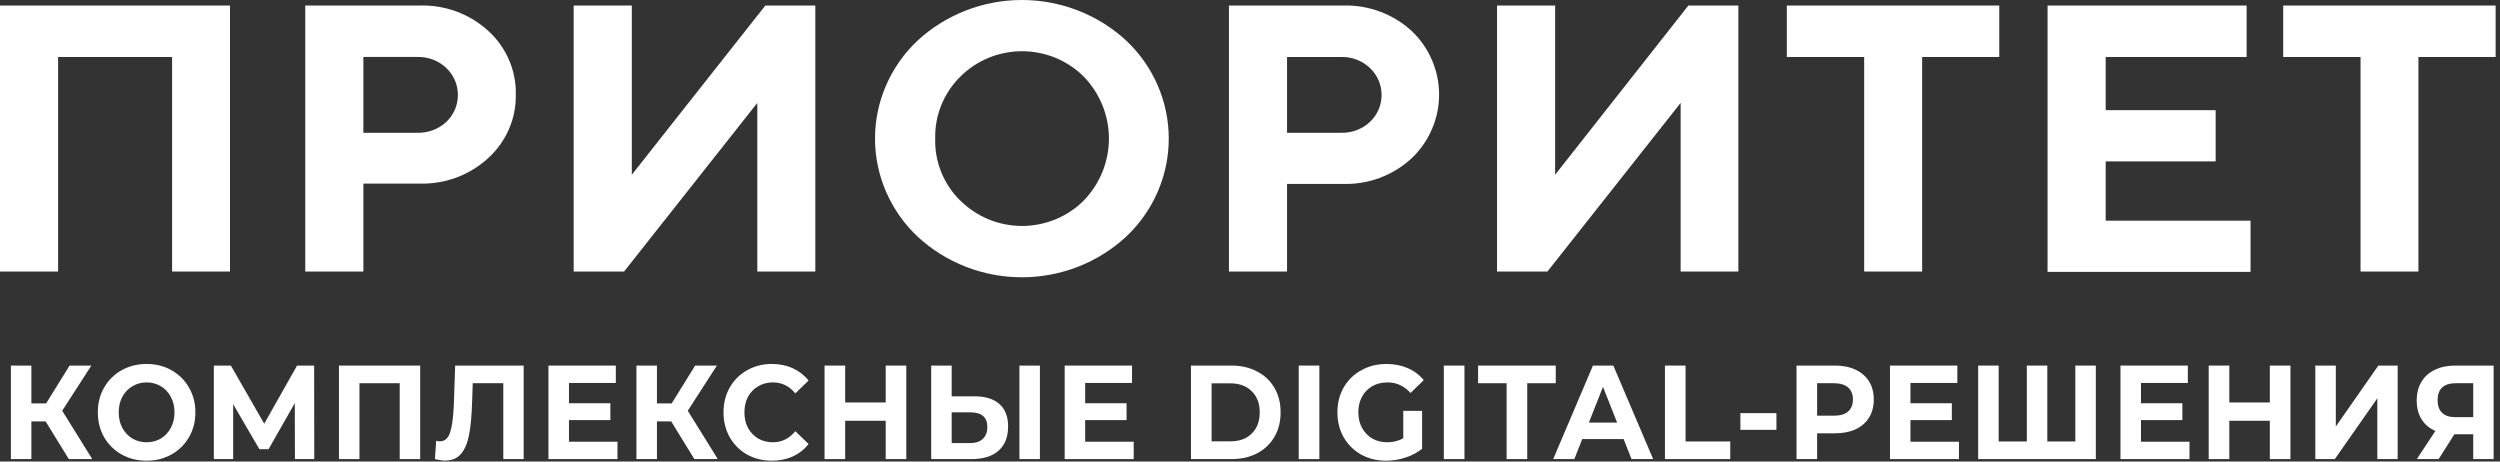 <?xml version="1.0" encoding="UTF-8"?> <svg xmlns="http://www.w3.org/2000/svg" viewBox="0 0 92.089 17" fill="none"><rect x="0" y="0" width="92.089" height="17" fill="#333333" stroke="none"/><path d="M1.681 15.523H1.156V16.911H0.401V13.466H1.156V14.859H1.7L2.563 13.466H3.365L2.291 15.13L3.398 16.911H2.535L1.681 15.523Z" fill="white"></path><path d="M5.401 16.97C5.06 16.97 4.752 16.893 4.477 16.739C4.205 16.585 3.99 16.373 3.834 16.104C3.681 15.832 3.604 15.527 3.604 15.189C3.604 14.851 3.681 14.547 3.834 14.278C3.99 14.006 4.205 13.793 4.477 13.639C4.752 13.484 5.06 13.407 5.401 13.407C5.741 13.407 6.048 13.484 6.32 13.639C6.592 13.793 6.806 14.006 6.962 14.278C7.119 14.547 7.197 14.851 7.197 15.189C7.197 15.527 7.119 15.832 6.962 16.104C6.806 16.373 6.592 16.585 6.32 16.739C6.048 16.893 5.741 16.97 5.401 16.97ZM5.401 16.291C5.594 16.291 5.77 16.245 5.926 16.153C6.082 16.058 6.204 15.927 6.292 15.76C6.382 15.592 6.428 15.402 6.428 15.189C6.428 14.975 6.382 14.785 6.292 14.618C6.204 14.451 6.082 14.321 5.926 14.229C5.77 14.134 5.594 14.086 5.401 14.086C5.207 14.086 5.032 14.134 4.875 14.229C4.719 14.321 4.595 14.451 4.505 14.618C4.417 14.785 4.373 14.975 4.373 15.189C4.373 15.402 4.417 15.592 4.505 15.76C4.595 15.927 4.719 16.058 4.875 16.153C5.032 16.245 5.207 16.291 5.401 16.291Z" fill="white"></path><path d="M10.864 16.911L10.859 14.849L9.893 16.547H9.555L8.589 14.889V16.911H7.876V13.466H8.504L9.733 15.607L10.943 13.466H11.572L11.576 16.911H10.864Z" fill="white"></path><path d="M15.478 13.466V16.911H14.723V14.116H13.241V16.911H12.486V13.466H15.478Z" fill="white"></path><path d="M19.29 13.466V16.911H18.539V14.116H17.413L17.39 14.834C17.374 15.323 17.337 15.72 17.277 16.025C17.218 16.327 17.118 16.56 16.977 16.724C16.84 16.885 16.646 16.965 16.396 16.965C16.293 16.965 16.167 16.947 16.021 16.911L16.067 16.237C16.108 16.25 16.153 16.257 16.203 16.257C16.385 16.257 16.511 16.145 16.583 15.922C16.655 15.696 16.701 15.343 16.719 14.864L16.766 13.466H19.29Z" fill="white"></path><path d="M22.745 16.271V16.911H20.203V13.466H22.684V14.106H20.958V14.854H22.483V15.474H20.958V16.271H22.745Z" fill="white"></path><path d="M24.724 15.523H24.199V16.911H23.443V13.466H24.199V14.859H24.743L25.606 13.466H26.408L25.334 15.13L26.44 16.911H25.577L24.724 15.523Z" fill="white"></path><path d="M28.429 16.97C28.094 16.97 27.791 16.895 27.519 16.744C27.25 16.59 27.037 16.378 26.881 16.109C26.728 15.837 26.651 15.53 26.651 15.189C26.651 14.848 26.728 14.542 26.881 14.273C27.037 14.001 27.25 13.789 27.519 13.639C27.791 13.484 28.096 13.407 28.433 13.407C28.718 13.407 28.975 13.46 29.203 13.565C29.434 13.67 29.628 13.821 29.784 14.017L29.296 14.49C29.075 14.221 28.799 14.086 28.471 14.086C28.268 14.086 28.087 14.134 27.927 14.229C27.768 14.321 27.643 14.451 27.552 14.618C27.464 14.785 27.421 14.975 27.421 15.189C27.421 15.402 27.464 15.592 27.552 15.76C27.643 15.927 27.768 16.058 27.927 16.153C28.087 16.245 28.268 16.291 28.471 16.291C28.799 16.291 29.075 16.155 29.296 15.883L29.784 16.355C29.628 16.555 29.434 16.708 29.203 16.813C28.971 16.918 28.714 16.97 28.429 16.97Z" fill="white"></path><path d="M33.384 13.466V16.911H32.625V15.499H31.133V16.911H30.373V13.466H31.133V14.825H32.625V13.466H33.384Z" fill="white"></path><path d="M35.891 14.598C36.291 14.598 36.597 14.692 36.81 14.879C37.026 15.066 37.134 15.343 37.134 15.71C37.134 16.101 37.015 16.399 36.777 16.606C36.543 16.81 36.211 16.911 35.783 16.911H34.301V13.466H35.056V14.598H35.891ZM35.741 16.321C35.938 16.321 36.091 16.27 36.2 16.168C36.313 16.066 36.369 15.919 36.369 15.725C36.369 15.368 36.16 15.189 35.741 15.189H35.056V16.321H35.741ZM37.551 13.466H38.306V16.911H37.551V13.466Z" fill="white"></path><path d="M41.76 16.271V16.911H39.218V13.466H41.699V14.106H39.973V14.854H41.497V15.474H39.973V16.271H41.76Z" fill="white"></path><path d="M43.87 13.466H45.362C45.718 13.466 46.032 13.538 46.304 13.683C46.58 13.824 46.792 14.024 46.942 14.283C47.096 14.542 47.172 14.844 47.172 15.189C47.172 15.533 47.096 15.835 46.942 16.094C46.792 16.353 46.58 16.555 46.304 16.7C46.032 16.841 45.718 16.911 45.362 16.911H43.87V13.466ZM45.324 16.257C45.653 16.257 45.914 16.162 46.108 15.971C46.304 15.778 46.403 15.517 46.403 15.189C46.403 14.861 46.304 14.601 46.108 14.411C45.914 14.218 45.653 14.121 45.324 14.121H44.63V16.257H45.324Z" fill="white"></path><path d="M47.839 13.466H48.599V16.911H47.839V13.466Z" fill="white"></path><path d="M51.69 15.135H52.384V16.532C52.206 16.673 52 16.782 51.765 16.857C51.531 16.933 51.295 16.97 51.057 16.97C50.716 16.97 50.41 16.895 50.138 16.744C49.866 16.59 49.652 16.378 49.495 16.109C49.342 15.837 49.265 15.53 49.265 15.189C49.265 14.848 49.342 14.542 49.495 14.273C49.652 14.001 49.867 13.789 50.143 13.639C50.418 13.484 50.727 13.407 51.071 13.407C51.359 13.407 51.62 13.458 51.854 13.56C52.089 13.661 52.286 13.809 52.445 14.003L51.958 14.475C51.723 14.216 51.44 14.086 51.109 14.086C50.899 14.086 50.713 14.132 50.551 14.224C50.388 14.316 50.261 14.446 50.171 14.613C50.08 14.78 50.035 14.972 50.035 15.189C50.035 15.402 50.08 15.592 50.171 15.76C50.261 15.927 50.386 16.058 50.546 16.153C50.709 16.245 50.893 16.291 51.099 16.291C51.318 16.291 51.515 16.242 51.69 16.144V15.135Z" fill="white"></path><path d="M53.184 13.466H53.944V16.911H53.184V13.466Z" fill="white"></path><path d="M55.497 14.116H54.446V13.466H57.307V14.116H56.257V16.911H55.497V14.116Z" fill="white"></path><path d="M59.807 16.173H58.283L57.992 16.911H57.213L58.677 13.466H59.427L60.895 16.911H60.098L59.807 16.173ZM59.568 15.568L59.047 14.249L58.527 15.568H59.568Z" fill="white"></path><path d="M61.329 13.466H62.089V16.262H63.735V16.911H61.329V13.466Z" fill="white"></path><path d="M64.109 15.218H65.436V15.833H64.109V15.218Z" fill="white"></path><path d="M67.597 13.466C67.887 13.466 68.139 13.517 68.352 13.619C68.568 13.721 68.733 13.865 68.849 14.052C68.965 14.239 69.022 14.46 69.022 14.716C69.022 14.969 68.965 15.19 68.849 15.381C68.733 15.568 68.568 15.712 68.352 15.814C68.139 15.912 67.887 15.961 67.597 15.961H66.935V16.911H66.176V13.466H67.597ZM67.555 15.312C67.783 15.312 67.956 15.261 68.075 15.159C68.194 15.054 68.253 14.907 68.253 14.716C68.253 14.523 68.194 14.375 68.075 14.273C67.956 14.168 67.783 14.116 67.555 14.116H66.935V15.312H67.555Z" fill="white"></path><path d="M72.159 16.271V16.911H69.618V13.466H72.099V14.106H70.373V14.854H71.897V15.474H70.373V16.271H72.159Z" fill="white"></path><path d="M77.201 13.466V16.911H72.867V13.466H73.622V16.262H74.659V13.466H75.414V16.262H76.446V13.466H77.201Z" fill="white"></path><path d="M80.651 16.271V16.911H78.109V13.466H80.59V14.106H78.864V14.854H80.389V15.474H78.864V16.271H80.651Z" fill="white"></path><path d="M84.37 13.466V16.911H83.61V15.499H82.118V16.911H81.359V13.466H82.118V14.825H83.61V13.466H84.37Z" fill="white"></path><path d="M85.286 13.466H86.041V15.71L87.608 13.466H88.32V16.911H87.57V14.672L86.004 16.911H85.286V13.466Z" fill="white"></path><path d="M91.854 13.466V16.911H91.103V15.996H90.409L89.828 16.911H89.025L89.71 15.873C89.488 15.778 89.318 15.635 89.199 15.445C89.08 15.251 89.021 15.02 89.021 14.751C89.021 14.485 89.079 14.257 89.194 14.067C89.31 13.873 89.474 13.725 89.687 13.624C89.899 13.519 90.15 13.466 90.437 13.466H91.854ZM90.456 14.116C90.24 14.116 90.074 14.168 89.959 14.273C89.846 14.378 89.79 14.534 89.79 14.741C89.79 14.941 89.845 15.095 89.954 15.204C90.063 15.312 90.225 15.366 90.437 15.366H91.103V14.116H90.456Z" fill="white"></path><path d="M8.472 10.002H6.339V2.099H2.14V10.002H0V0.204H8.472V10.002Z" fill="white"></path><path d="M15.443 0.204C15.909 0.188 16.374 0.262 16.811 0.423C17.248 0.583 17.648 0.828 17.989 1.141C18.317 1.439 18.576 1.802 18.75 2.207C18.925 2.611 19.01 3.047 19 3.486C19.008 3.922 18.922 4.354 18.748 4.756C18.574 5.157 18.317 5.518 17.992 5.815C17.652 6.13 17.251 6.376 16.814 6.539C16.377 6.702 15.911 6.777 15.443 6.762H13.385V10.002H11.244V0.204H15.443ZM13.385 2.098V4.891H15.372C15.769 4.902 16.153 4.757 16.441 4.49C16.576 4.361 16.683 4.206 16.757 4.036C16.83 3.865 16.867 3.682 16.867 3.497C16.867 3.312 16.83 3.129 16.757 2.958C16.683 2.788 16.576 2.634 16.441 2.505C16.299 2.37 16.132 2.265 15.948 2.195C15.765 2.126 15.569 2.093 15.372 2.098H13.385Z" fill="white"></path><path d="M27.896 10.002V3.791L22.988 10.002H21.132V0.204H23.273V6.436L28.191 0.204H30.033V10.002H27.896Z" fill="white"></path><path d="M33.798 1.496C34.84 0.535 36.214 0 37.642 0C39.07 0 40.445 0.535 41.486 1.496C41.981 1.962 42.375 2.523 42.644 3.143C42.913 3.763 43.052 4.43 43.052 5.105C43.052 5.779 42.913 6.446 42.644 7.066C42.375 7.687 41.981 8.247 41.486 8.714C40.446 9.677 39.071 10.214 37.642 10.214C36.213 10.214 34.838 9.677 33.798 8.714C33.303 8.247 32.909 7.687 32.64 7.066C32.371 6.446 32.232 5.779 32.232 5.105C32.232 4.43 32.371 3.763 32.64 3.143C32.909 2.523 33.303 1.962 33.798 1.496ZM35.378 7.391C35.675 7.686 36.028 7.921 36.418 8.081C36.807 8.24 37.225 8.323 37.647 8.323C38.069 8.323 38.487 8.24 38.877 8.081C39.267 7.921 39.62 7.686 39.917 7.391C40.515 6.775 40.848 5.956 40.848 5.105C40.848 4.253 40.515 3.434 39.917 2.818C39.62 2.523 39.267 2.289 38.877 2.129C38.487 1.969 38.069 1.887 37.647 1.887C37.225 1.887 36.807 1.969 36.418 2.129C36.028 2.289 35.675 2.523 35.378 2.818C35.074 3.118 34.835 3.475 34.675 3.869C34.516 4.262 34.438 4.683 34.449 5.106C34.437 5.529 34.513 5.949 34.672 6.342C34.831 6.735 35.069 7.092 35.373 7.391H35.378Z" fill="white"></path><path d="M49.452 0.204C49.919 0.188 50.384 0.262 50.821 0.423C51.259 0.584 51.659 0.828 52.001 1.141C52.32 1.445 52.574 1.81 52.747 2.212C52.921 2.615 53.01 3.047 53.01 3.485C53.01 3.922 52.921 4.354 52.747 4.757C52.574 5.16 52.32 5.524 52.001 5.828C51.66 6.144 51.26 6.39 50.822 6.553C50.384 6.715 49.917 6.791 49.449 6.775H47.409V10.002H45.269V0.204H49.452ZM47.409 2.099V4.891H49.397C49.593 4.897 49.788 4.864 49.971 4.795C50.154 4.727 50.321 4.623 50.463 4.49C50.599 4.361 50.707 4.207 50.78 4.037C50.854 3.866 50.892 3.683 50.892 3.498C50.892 3.312 50.854 3.129 50.78 2.958C50.707 2.788 50.599 2.634 50.463 2.505C50.322 2.371 50.155 2.265 49.972 2.196C49.789 2.126 49.593 2.093 49.397 2.099H47.409Z" fill="white"></path><path d="M61.907 10.002V3.791L57 10.002H55.144V0.204H57.284V6.436L62.192 0.204H64.034V10.002H61.907Z" fill="white"></path><path d="M73.644 0.204V2.099H70.803V10.002H68.668V2.099H65.819V0.204H73.644Z" fill="white"></path><path d="M82.9 8.129V10.015H75.423V0.204H82.755V2.099H77.564V4.058H81.615V5.945H77.564V8.129H82.9Z" fill="white"></path><path d="M91.928 0.204V2.099H89.084V10.002H86.952V2.099H84.103V0.204H91.928Z" fill="white"></path></svg> 